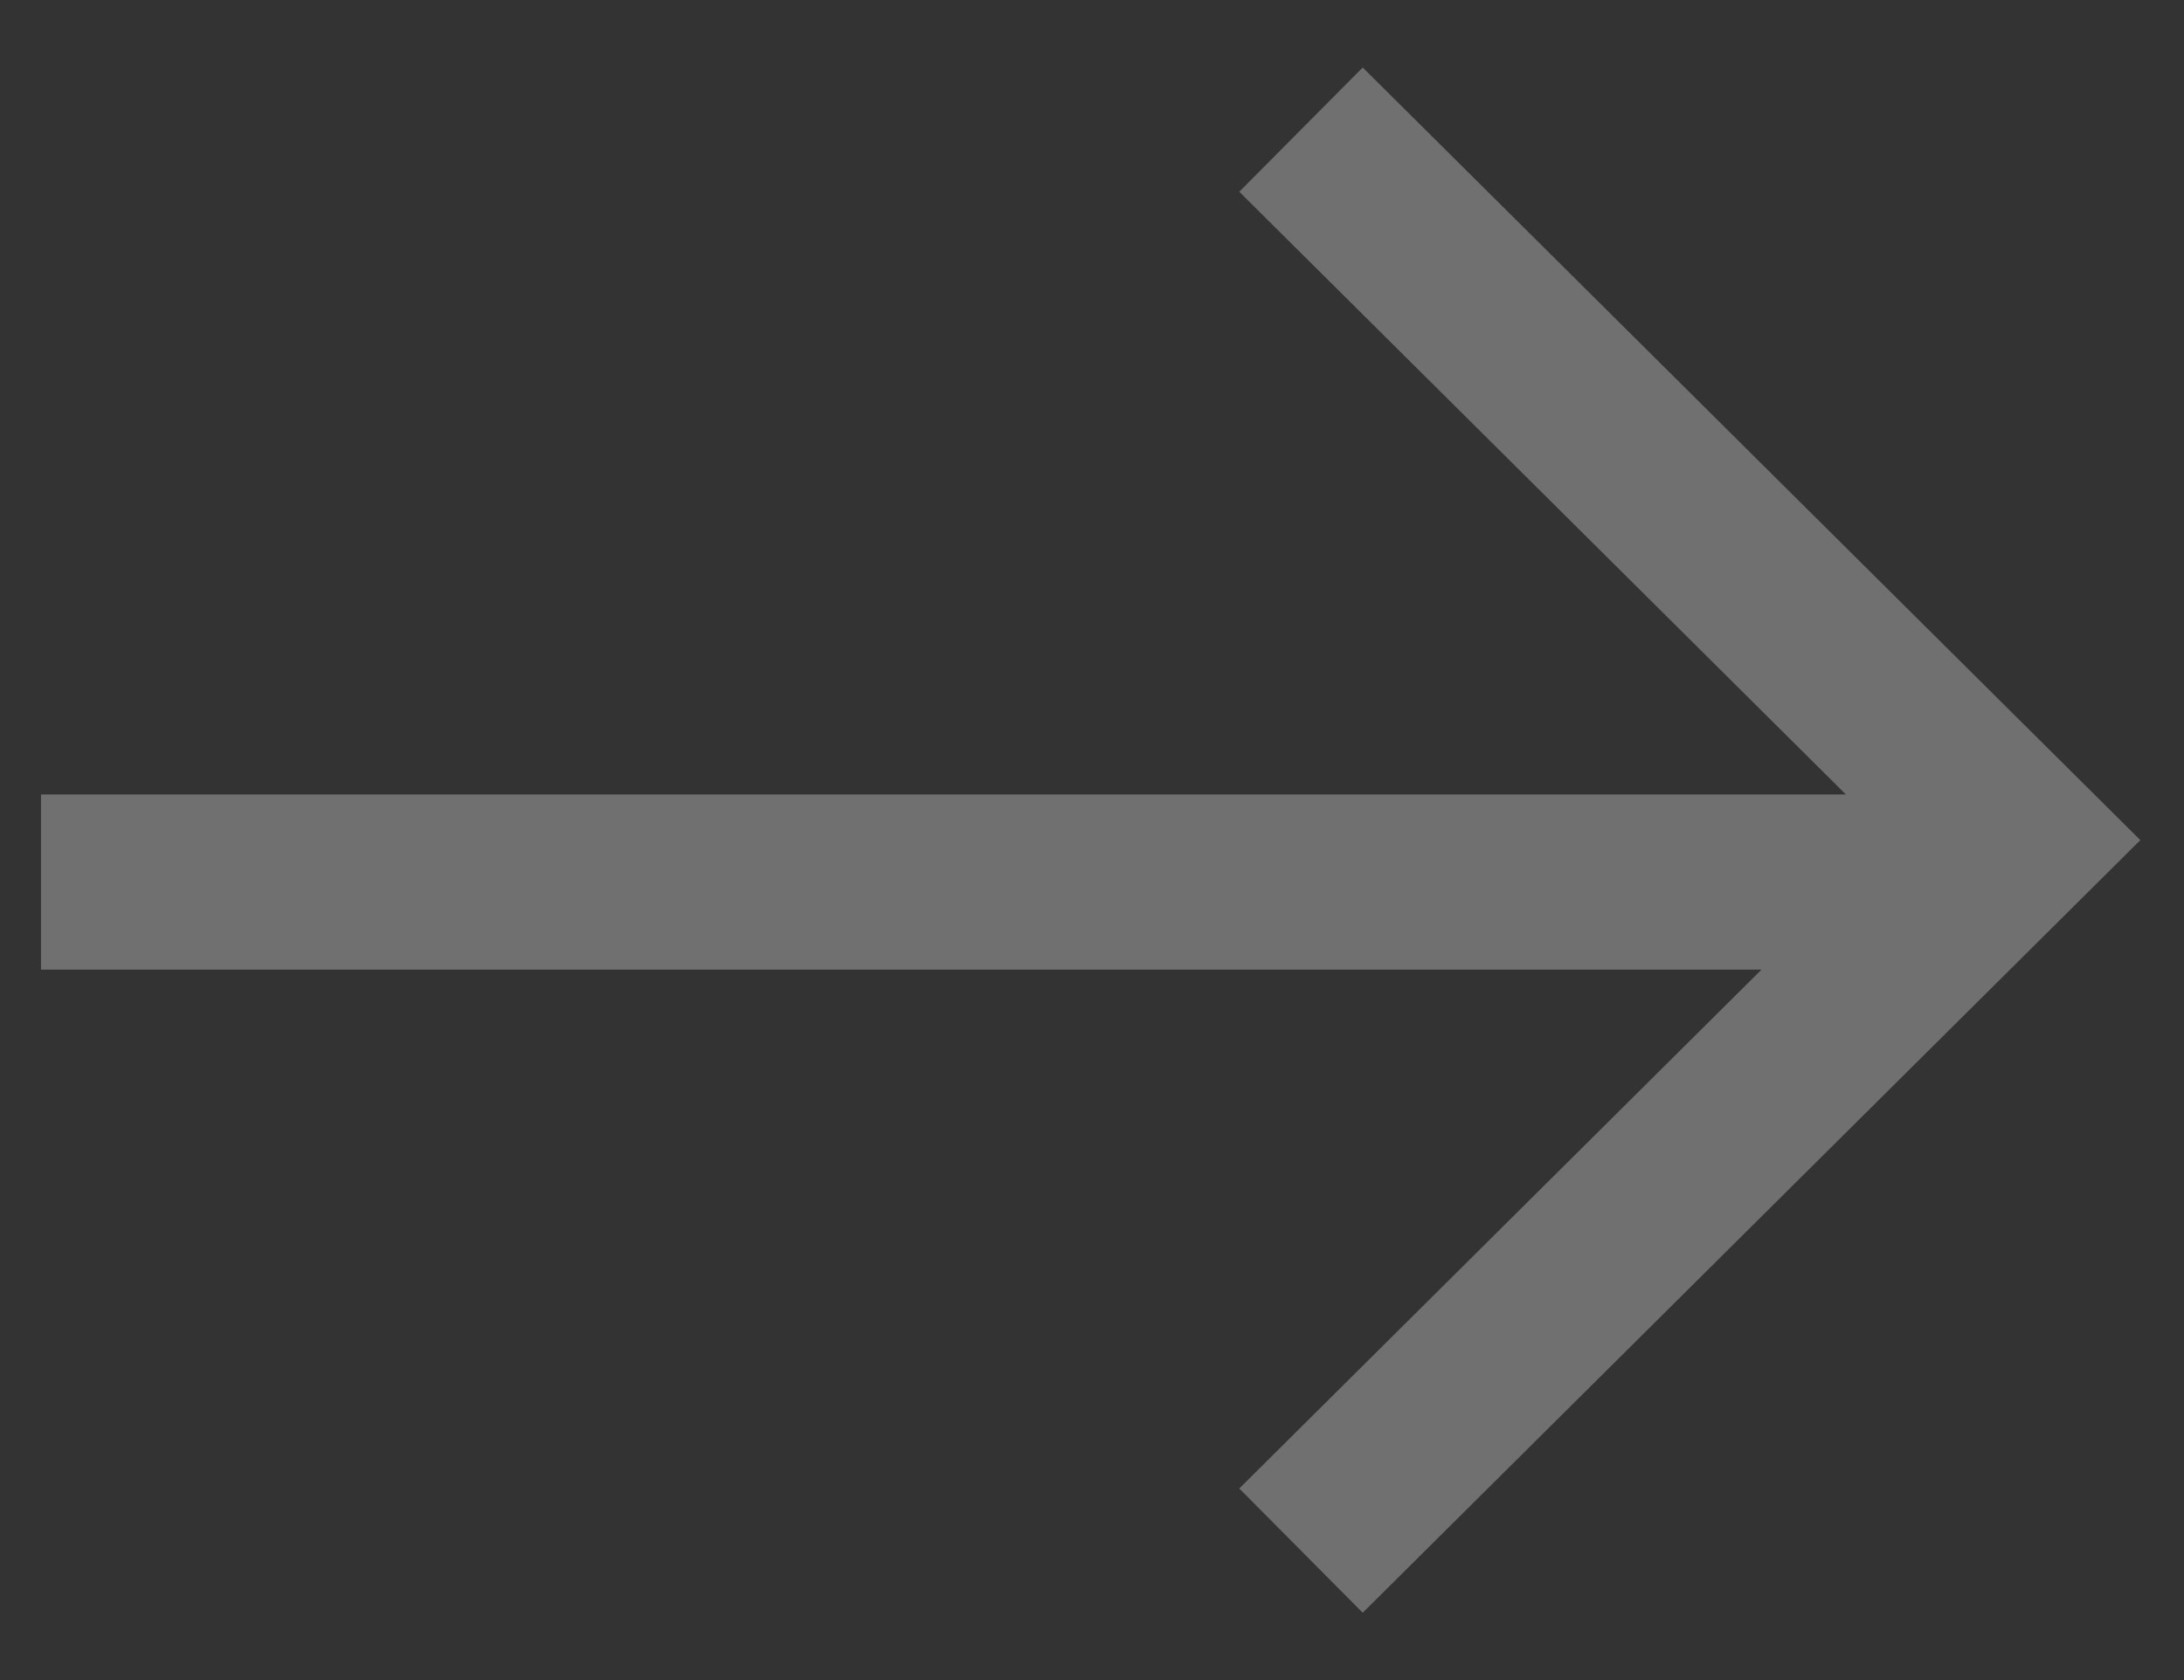 <svg width="26" height="20" viewBox="0 0 26 20" fill="none" xmlns="http://www.w3.org/2000/svg">
<rect x="0" y="0" width="26" height="20" fill="#333333" stroke="none"/>
<g opacity="0.3">
<line x1="0.488" y1="10.5" x2="23.488" y2="10.5" stroke="white" stroke-width="2.085"/>
<path d="M15.488 1.543L24.001 10.001L15.488 18.459" stroke="white" stroke-width="2.085"/>
</g>
</svg>
